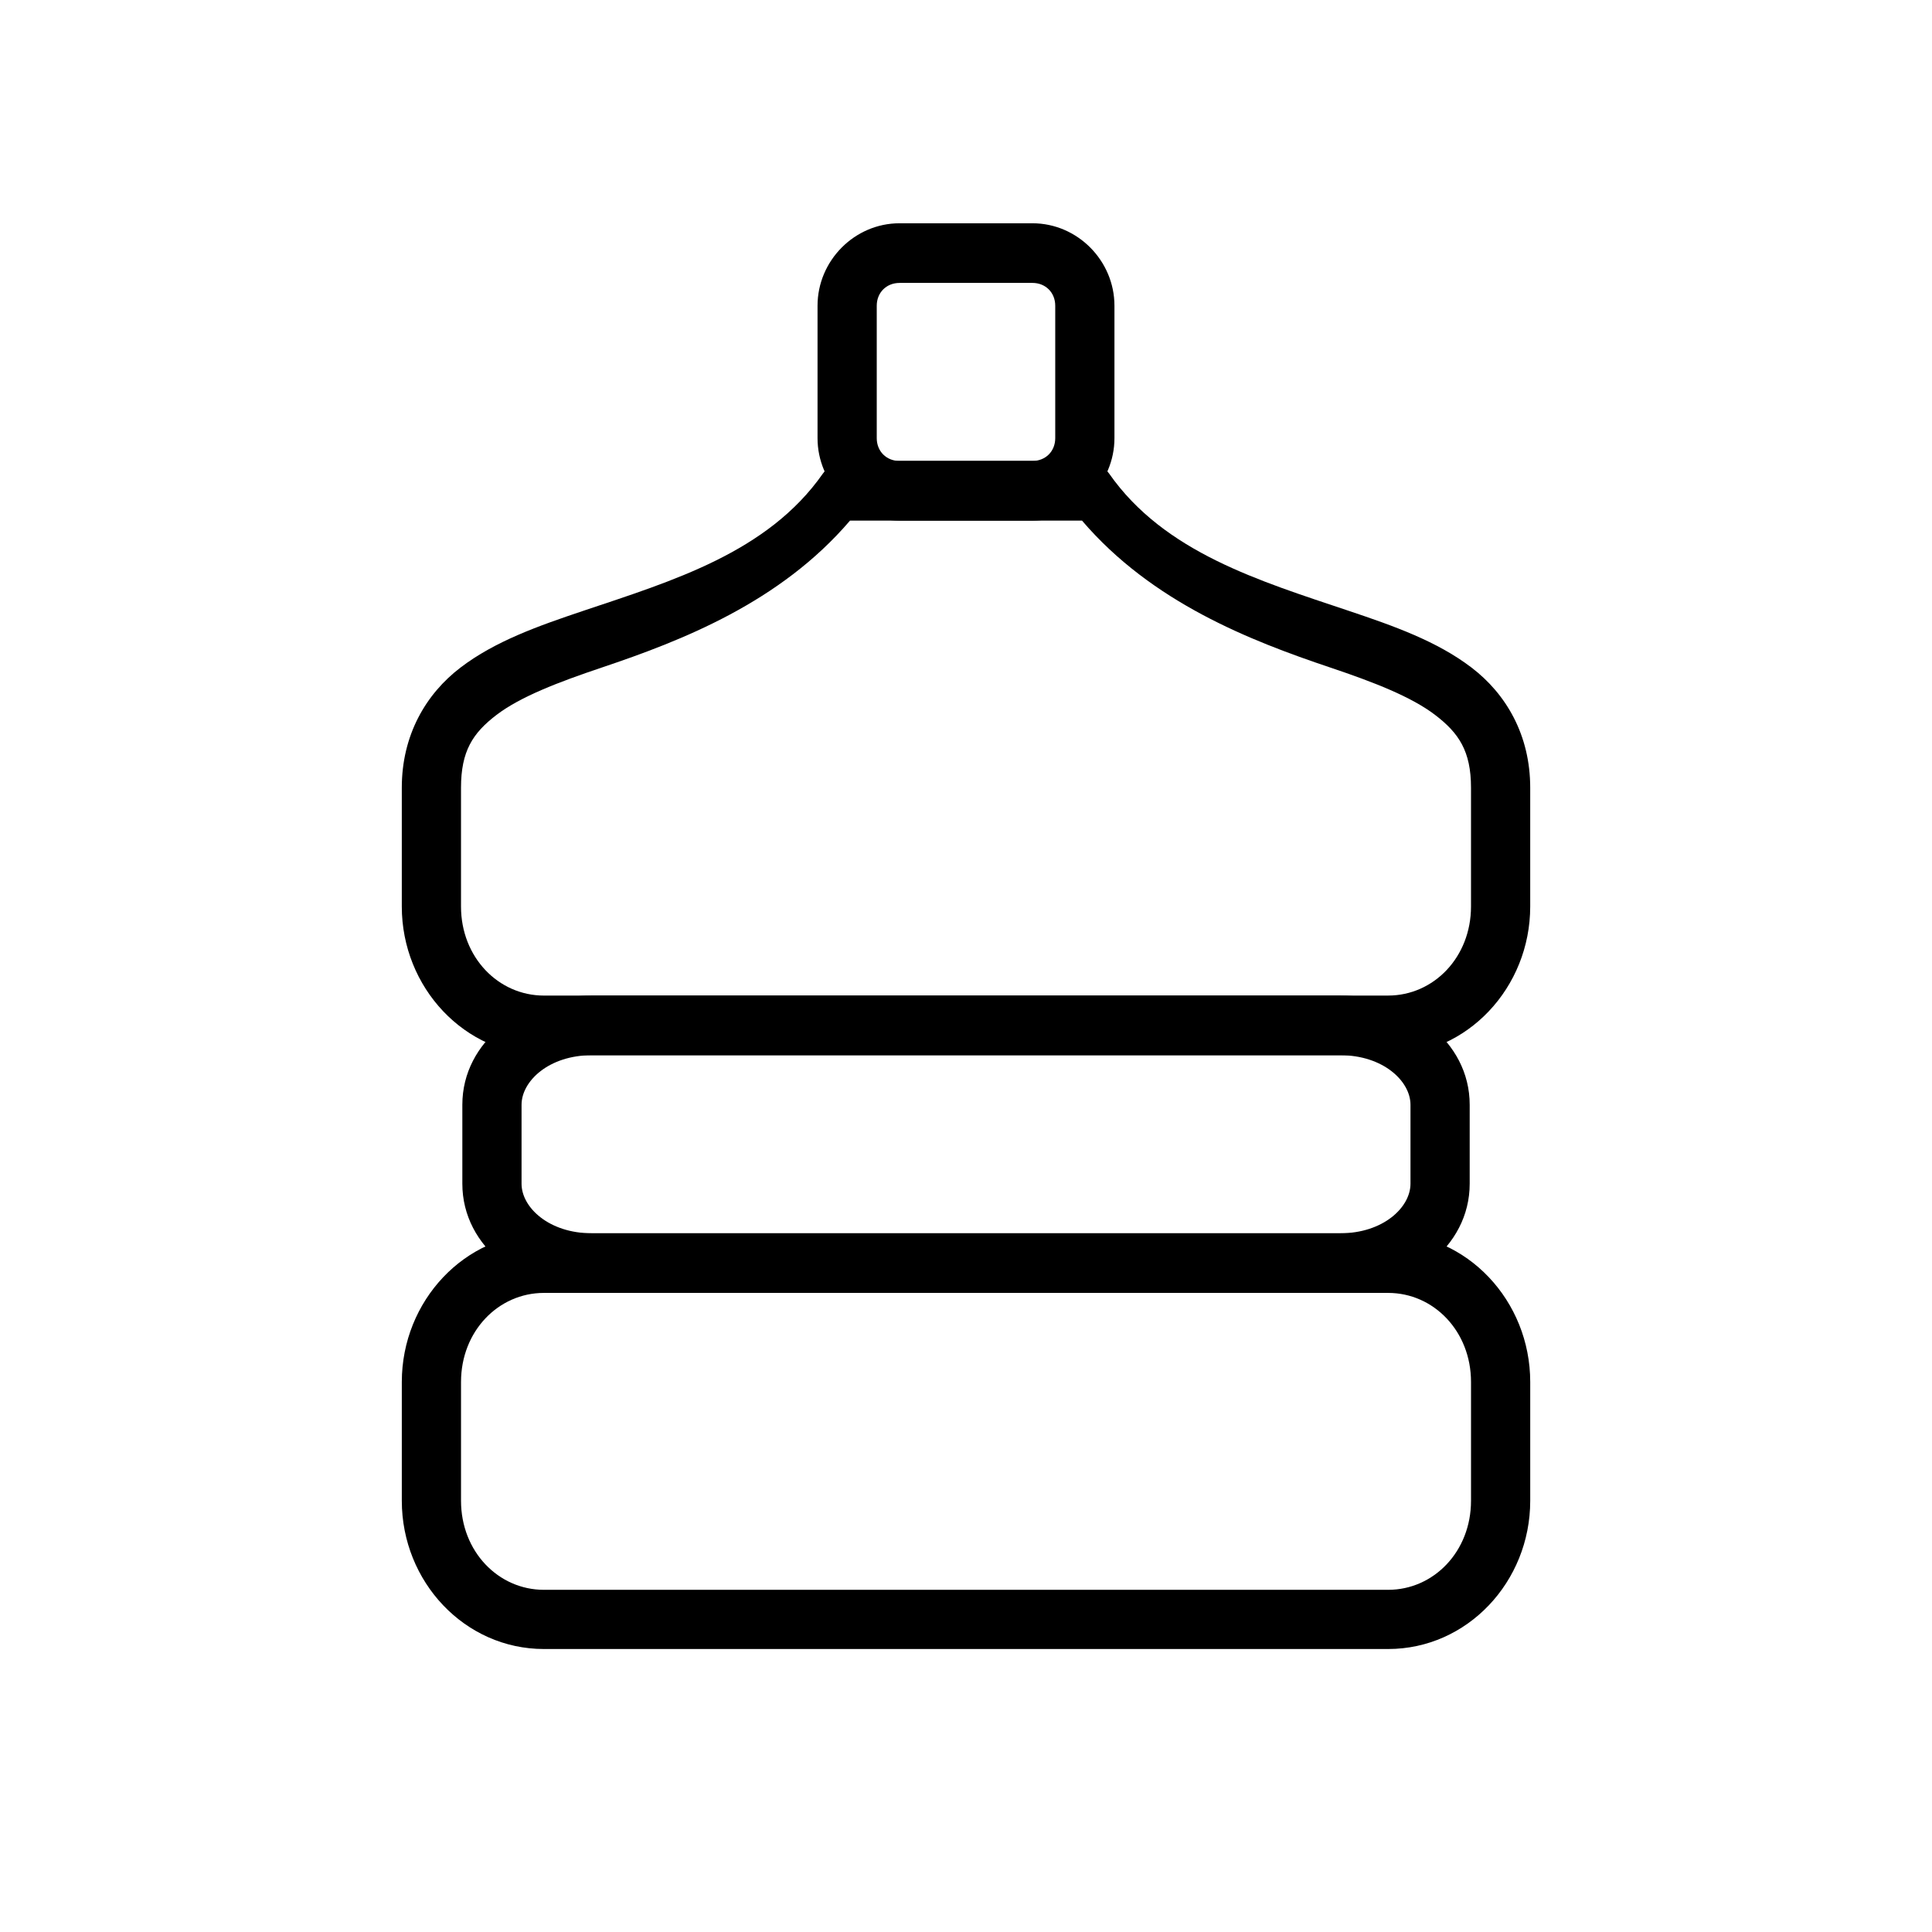 <?xml version="1.0" encoding="UTF-8"?>
<!-- Uploaded to: ICON Repo, www.svgrepo.com, Generator: ICON Repo Mixer Tools -->
<svg fill="#000000" width="800px" height="800px" version="1.1" viewBox="144 144 512 512" xmlns="http://www.w3.org/2000/svg">
 <g>
  <path d="m367.75 266.16c-2.301 0.234-4.383 1.465-5.695 3.367-14.645 20.922-39.887 28.418-63.574 36.379-11.844 3.981-23.246 8-32.426 14.992-9.18 6.996-15.574 17.895-15.574 31.844v31.496c0 21.449 16.668 39.398 37.656 39.398h223.73c20.984 0 37.656-17.949 37.656-39.398v-31.496c0-13.949-6.394-24.852-15.574-31.844-9.18-6.996-20.582-11.012-32.426-14.992-23.684-7.961-48.926-15.453-63.574-36.379h0.004c-1.484-2.125-3.918-3.383-6.508-3.367h-62.875c-0.273-0.012-0.543-0.012-0.816 0zm1.512 15.805h61.48c18.523 21.664 44.473 31.773 65.781 38.934 11.578 3.891 21.457 7.738 27.777 12.551 6.316 4.812 9.531 9.629 9.531 19.293v31.496c0 13.441-9.898 23.594-21.965 23.594l-223.73 0.004c-12.066 0-21.965-10.152-21.965-23.594v-31.496c0-9.664 3.098-14.48 9.414-19.293s16.316-8.66 27.895-12.551c21.309-7.164 47.258-17.27 65.781-38.934z"/>
  <path d="m300.81 407.84c-18.008 0-34.285 11.984-34.285 28.938v20.918c0 16.953 16.277 28.938 34.285 28.938h198.39c18.008 0 34.285-11.984 34.285-28.938v-20.918c0-16.953-16.277-28.938-34.285-28.938zm0 15.805h198.39c11.301 0 18.594 6.828 18.594 13.133v20.918c0 6.309-7.293 13.133-18.594 13.133h-198.39c-11.301 0-18.594-6.824-18.594-13.133v-20.918c0-6.305 7.297-13.133 18.594-13.133z"/>
  <path d="m288.14 470.83c-20.984 0-37.656 17.953-37.656 39.398v31.496c0 21.449 16.668 39.281 37.656 39.281h223.73c20.984 0 37.656-17.836 37.656-39.281v-31.496c0-21.445-16.668-39.398-37.656-39.398zm0 15.805h223.73c12.066 0 21.965 10.148 21.965 23.594v31.496c0 13.441-9.898 23.594-21.965 23.594h-223.73c-12.066 0-21.965-10.148-21.965-23.594v-31.496c0-13.441 9.898-23.594 21.965-23.594z"/>
  <path d="m382.39 203.17c-11.934 0-21.734 9.914-21.734 21.852v35.098c0 11.934 9.797 21.848 21.734 21.848h35.215c11.934 0 21.734-9.914 21.734-21.848v-35.098c0-11.934-9.797-21.852-21.734-21.852zm0 15.805h35.215c3.484 0 6.043 2.559 6.043 6.043v35.098c0 3.488-2.559 6.043-6.043 6.043l-35.215 0.004c-3.484 0-6.043-2.559-6.043-6.043v-35.098c0-3.488 2.559-6.043 6.043-6.043z"/>
 </g>
</svg>